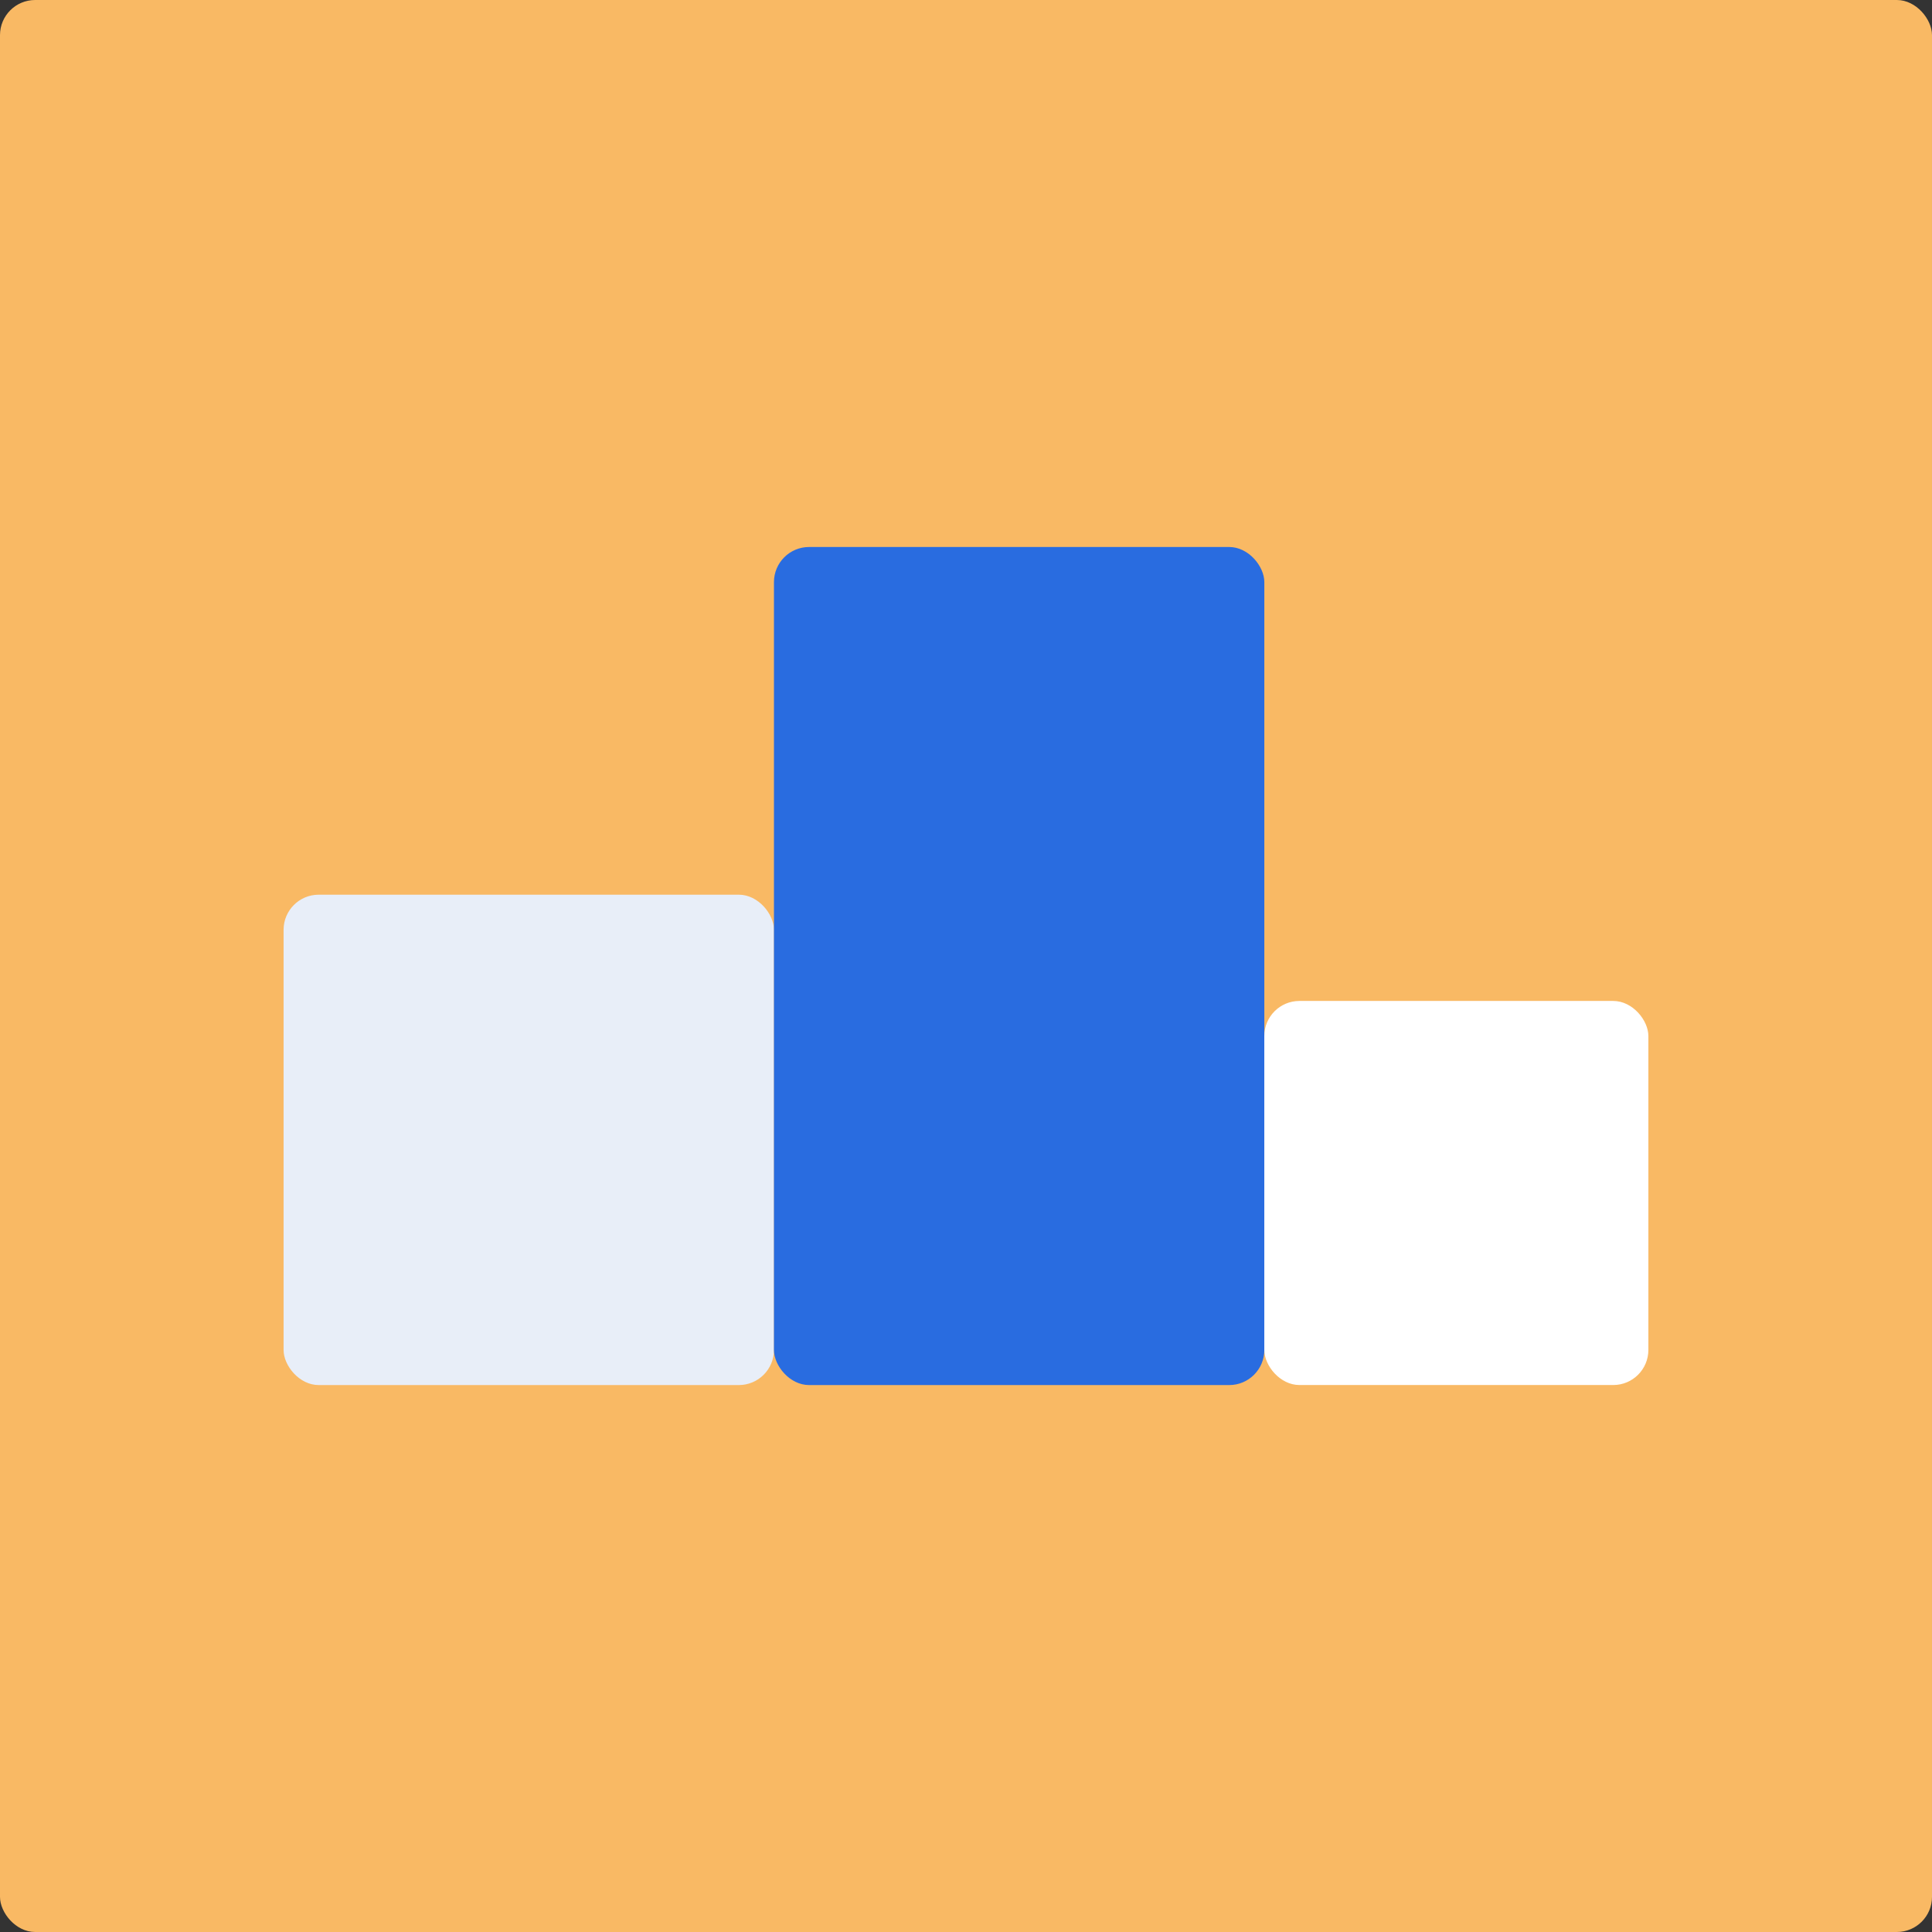 <svg xmlns="http://www.w3.org/2000/svg" width="55" height="55" viewBox="0 0 55 55">
  <rect x="0" y="0" width="55" height="55" fill="#333333" stroke="none"/>
  <g id="SEO" transform="translate(-0.082 -0.193)">
    <rect id="Rectangle_1505" data-name="Rectangle 1505" width="55" height="55" rx="1" transform="translate(0.082 0.193)" fill="#f9b964"/>
    <rect id="Rectangle_1506" data-name="Rectangle 1506" width="13.96" height="13.96" rx="1" transform="translate(8.155 25.663)" fill="#e8eef8"/>
    <rect id="Rectangle_1507" data-name="Rectangle 1507" width="13.96" height="23.858" rx="1" transform="translate(22.115 15.765)" fill="#296ce0"/>
    <rect id="Rectangle_1508" data-name="Rectangle 1508" width="10.934" height="10.934" rx="1" transform="translate(36.074 28.688)" fill="#fff"/>
  </g>
</svg>
